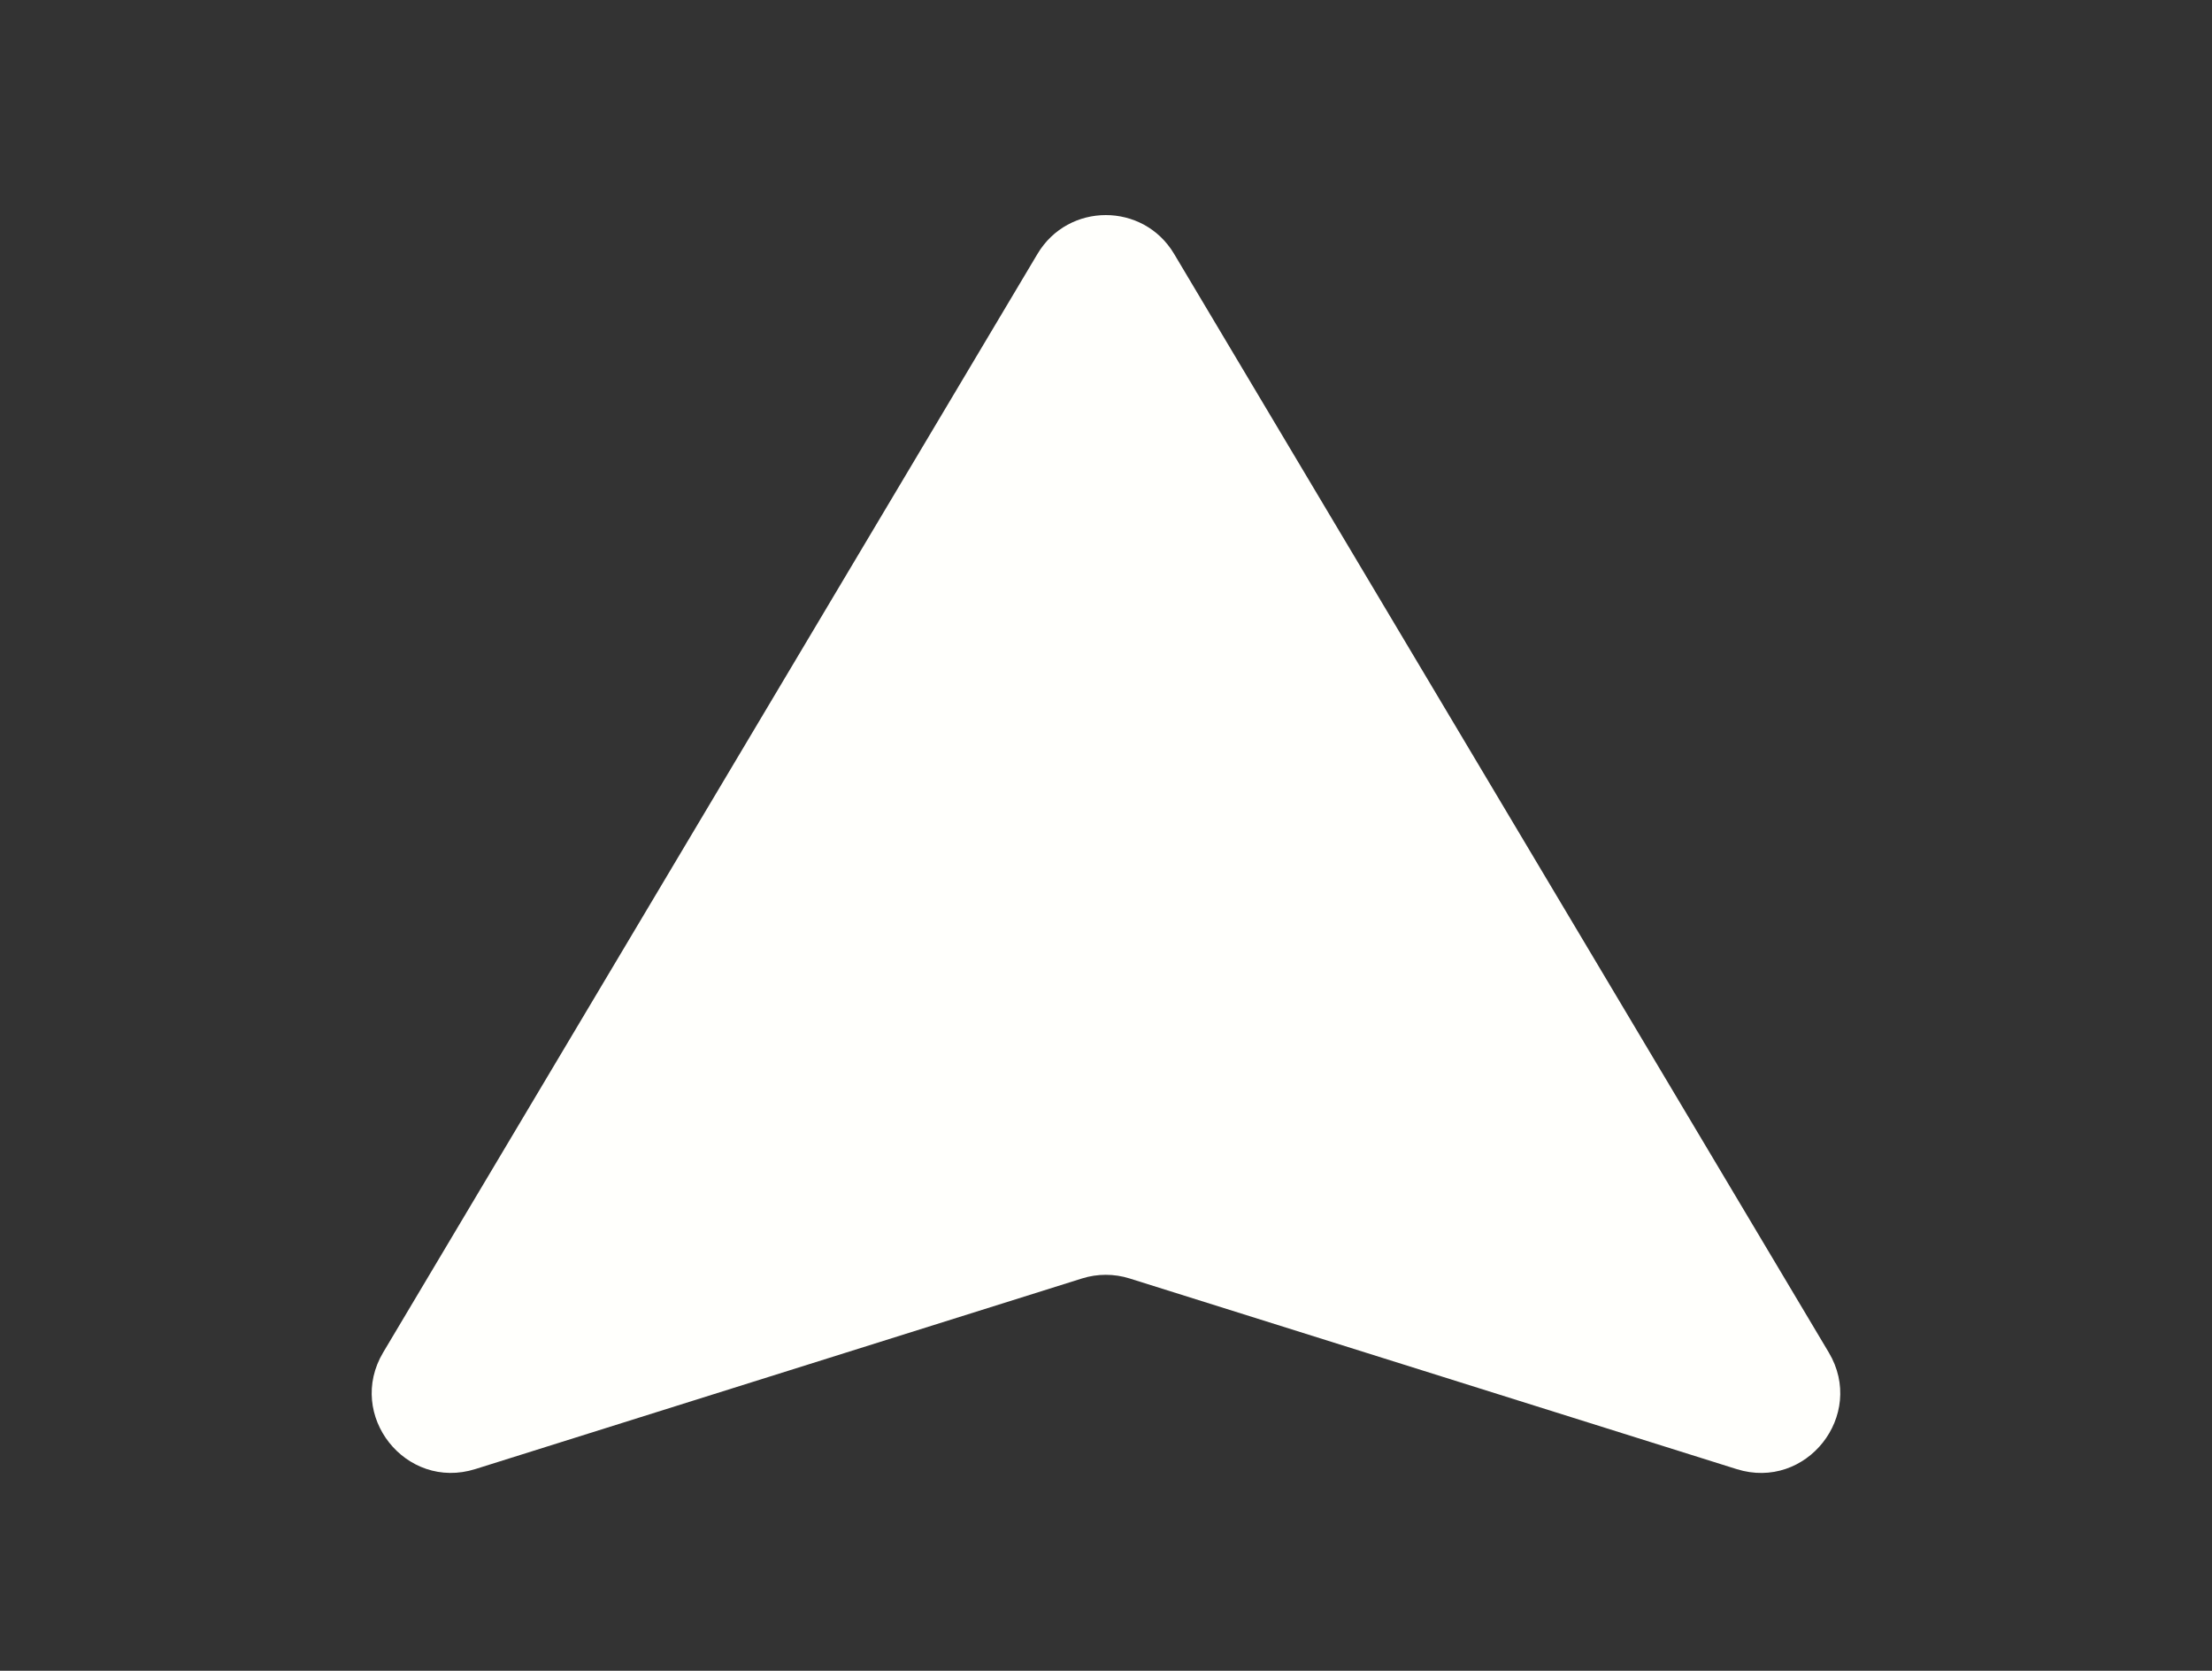 <svg xmlns="http://www.w3.org/2000/svg" xmlns:xlink="http://www.w3.org/1999/xlink" width="49" height="37" viewBox="0 0 49 37" fill="none">
<rect x="0" y="0" width="49" height="37" fill="#333333" stroke="none"/>
<path     fill="#FFFFFC"  d="M18.707 26.377L23.973 24.741C24.313 24.635 24.677 24.635 25.018 24.741L29.608 26.164L30.291 26.376C31.837 26.857 33.158 25.172 32.323 23.785L26.005 13.298C25.32 12.161 23.671 12.161 22.986 13.299L16.674 23.786C15.839 25.173 17.16 26.858 18.707 26.377ZM23.968 28.312L10.53 32.533C8.986 33.018 7.66 31.34 8.488 29.95L22.982 5.623C23.665 4.477 25.326 4.476 26.009 5.623L40.511 29.951C41.339 31.34 40.013 33.018 38.47 32.534L25.023 28.312C24.68 28.204 24.311 28.204 23.968 28.312Z">
</path>
<path d="M12 29L35 26L24.5 8L12 29Z"   fill="#FFFFFC" >
</path>
</svg>
